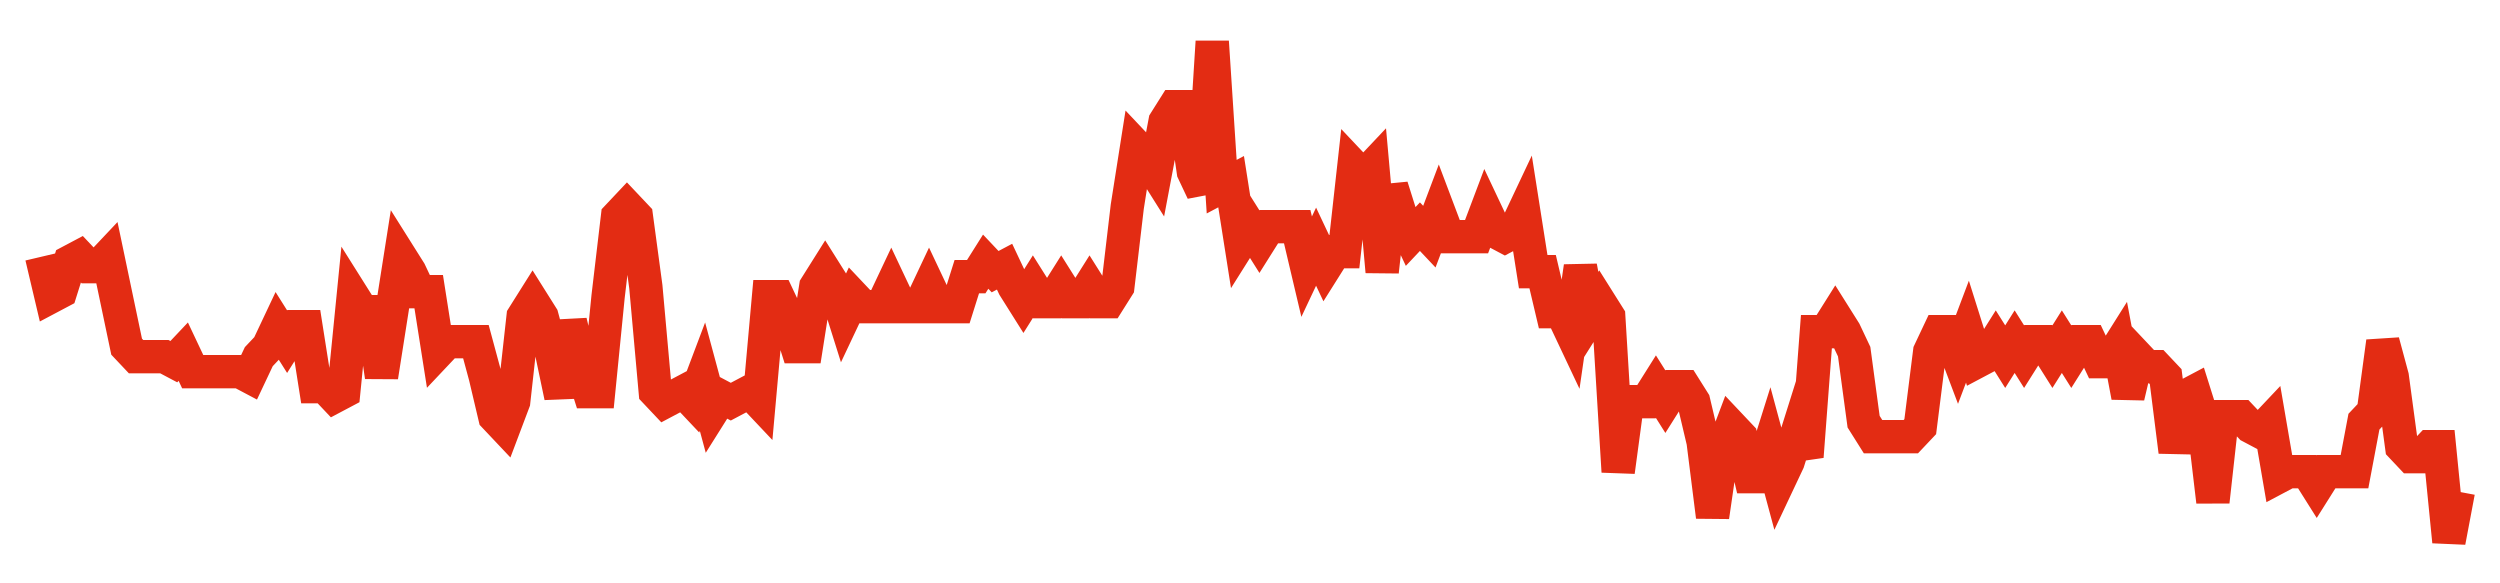 <svg width="300" height="70" viewBox="0 0 300 70" xmlns="http://www.w3.org/2000/svg">
    <path d="M 5,30.8 L 6.133,35.6 L 7.266,35 L 8.398,31.4 L 9.531,30.8 L 10.664,32 L 11.797,32 L 12.93,30.8 L 14.062,36.2 L 15.195,41.6 L 16.328,42.8 L 17.461,42.8 L 18.594,42.8 L 19.727,42.8 L 20.859,43.4 L 21.992,42.2 L 23.125,44.6 L 24.258,44.6 L 25.391,44.6 L 26.523,44.6 L 27.656,44.6 L 28.789,44.6 L 29.922,45.2 L 31.055,42.8 L 32.188,41.6 L 33.32,39.2 L 34.453,41 L 35.586,39.2 L 36.719,39.2 L 37.852,46.4 L 38.984,46.4 L 40.117,47.6 L 41.25,47 L 42.383,35.6 L 43.516,37.4 L 44.648,37.4 L 45.781,45.2 L 46.914,38 L 48.047,30.8 L 49.18,32.6 L 50.312,35 L 51.445,35 L 52.578,42.2 L 53.711,41 L 54.844,41 L 55.977,41 L 57.109,41 L 58.242,45.2 L 59.375,50 L 60.508,51.2 L 61.641,48.2 L 62.773,38 L 63.906,36.2 L 65.039,38 L 66.172,42.2 L 67.305,47.6 L 68.438,38.6 L 69.57,43.4 L 70.703,47 L 71.836,47 L 72.969,35.6 L 74.102,26 L 75.234,24.8 L 76.367,26 L 77.5,34.4 L 78.633,47 L 79.766,48.2 L 80.898,47.6 L 82.031,47 L 83.164,48.2 L 84.297,45.2 L 85.43,49.4 L 86.562,47.6 L 87.695,48.2 L 88.828,47.6 L 89.961,47 L 91.094,48.2 L 92.227,35.6 L 93.359,35.6 L 94.492,38 L 95.625,41.6 L 96.758,41.6 L 97.891,34.4 L 99.023,32.6 L 100.156,34.4 L 101.289,38 L 102.422,35.6 L 103.555,36.8 L 104.688,36.8 L 105.82,36.8 L 106.953,34.4 L 108.086,36.8 L 109.219,36.8 L 110.352,36.8 L 111.484,34.4 L 112.617,36.8 L 113.75,36.8 L 114.883,36.8 L 116.016,33.2 L 117.148,33.2 L 118.281,31.4 L 119.414,32.6 L 120.547,32 L 121.68,34.4 L 122.812,36.2 L 123.945,34.4 L 125.078,36.2 L 126.211,36.2 L 127.344,34.4 L 128.477,36.2 L 129.609,36.2 L 130.742,34.4 L 131.875,36.2 L 133.008,36.2 L 134.141,34.4 L 135.273,24.8 L 136.406,17.6 L 137.539,18.8 L 138.672,20.6 L 139.805,14.6 L 140.938,12.8 L 142.07,12.8 L 143.203,20.6 L 144.336,23 L 145.469,5 L 146.602,22.4 L 147.734,21.8 L 148.867,29 L 150,27.2 L 151.133,29 L 152.266,27.2 L 153.398,27.2 L 154.531,27.2 L 155.664,27.2 L 156.797,32 L 157.93,29.6 L 159.062,32 L 160.195,30.2 L 161.328,30.2 L 162.461,20 L 163.594,21.2 L 164.727,20 L 165.859,32.6 L 166.992,22.4 L 168.125,26 L 169.258,28.4 L 170.391,27.2 L 171.523,28.4 L 172.656,25.4 L 173.789,28.4 L 174.922,28.4 L 176.055,28.4 L 177.188,28.4 L 178.32,25.4 L 179.453,27.8 L 180.586,28.4 L 181.719,27.8 L 182.852,25.4 L 183.984,32.6 L 185.117,32.6 L 186.25,37.4 L 187.383,37.4 L 188.516,39.8 L 189.648,32 L 190.781,38 L 191.914,36.2 L 193.047,38 L 194.18,56.6 L 195.312,48.2 L 196.445,48.2 L 197.578,48.2 L 198.711,46.4 L 199.844,48.2 L 200.977,46.4 L 202.109,46.4 L 203.242,48.2 L 204.375,53 L 205.508,62 L 206.641,54.2 L 207.773,51.2 L 208.906,52.4 L 210.039,57.2 L 211.172,57.2 L 212.305,53.6 L 213.438,57.8 L 214.57,55.4 L 215.703,51.8 L 216.836,54.8 L 217.969,39.8 L 219.102,39.8 L 220.234,38 L 221.367,39.8 L 222.5,42.2 L 223.633,50.6 L 224.766,52.4 L 225.898,52.4 L 227.031,52.4 L 228.164,52.4 L 229.297,52.4 L 230.43,51.2 L 231.562,42.2 L 232.695,39.8 L 233.828,39.8 L 234.961,42.8 L 236.094,39.8 L 237.227,43.4 L 238.359,42.8 L 239.492,41 L 240.625,42.8 L 241.758,41 L 242.891,42.8 L 244.023,41 L 245.156,41 L 246.289,42.8 L 247.422,41 L 248.555,42.8 L 249.688,41 L 250.82,41 L 251.953,43.4 L 253.086,43.4 L 254.219,41.6 L 255.352,47.6 L 256.484,42.8 L 257.617,44 L 258.75,44 L 259.883,45.2 L 261.016,54.2 L 262.148,47.6 L 263.281,47 L 264.414,50.6 L 265.547,60.2 L 266.68,50 L 267.812,50 L 268.945,50 L 270.078,51.2 L 271.211,51.8 L 272.344,50.6 L 273.477,57.2 L 274.609,56.6 L 275.742,56.6 L 276.875,56.6 L 278.008,58.4 L 279.141,56.6 L 280.273,56.6 L 281.406,56.6 L 282.539,56.6 L 283.672,50.6 L 284.805,49.4 L 285.938,41 L 287.07,45.2 L 288.203,53.6 L 289.336,54.8 L 290.469,54.8 L 291.602,53.6 L 292.734,53.6 L 293.867,65 L 295,59" fill="none" stroke="#E32C13" stroke-width="4"/>
</svg>